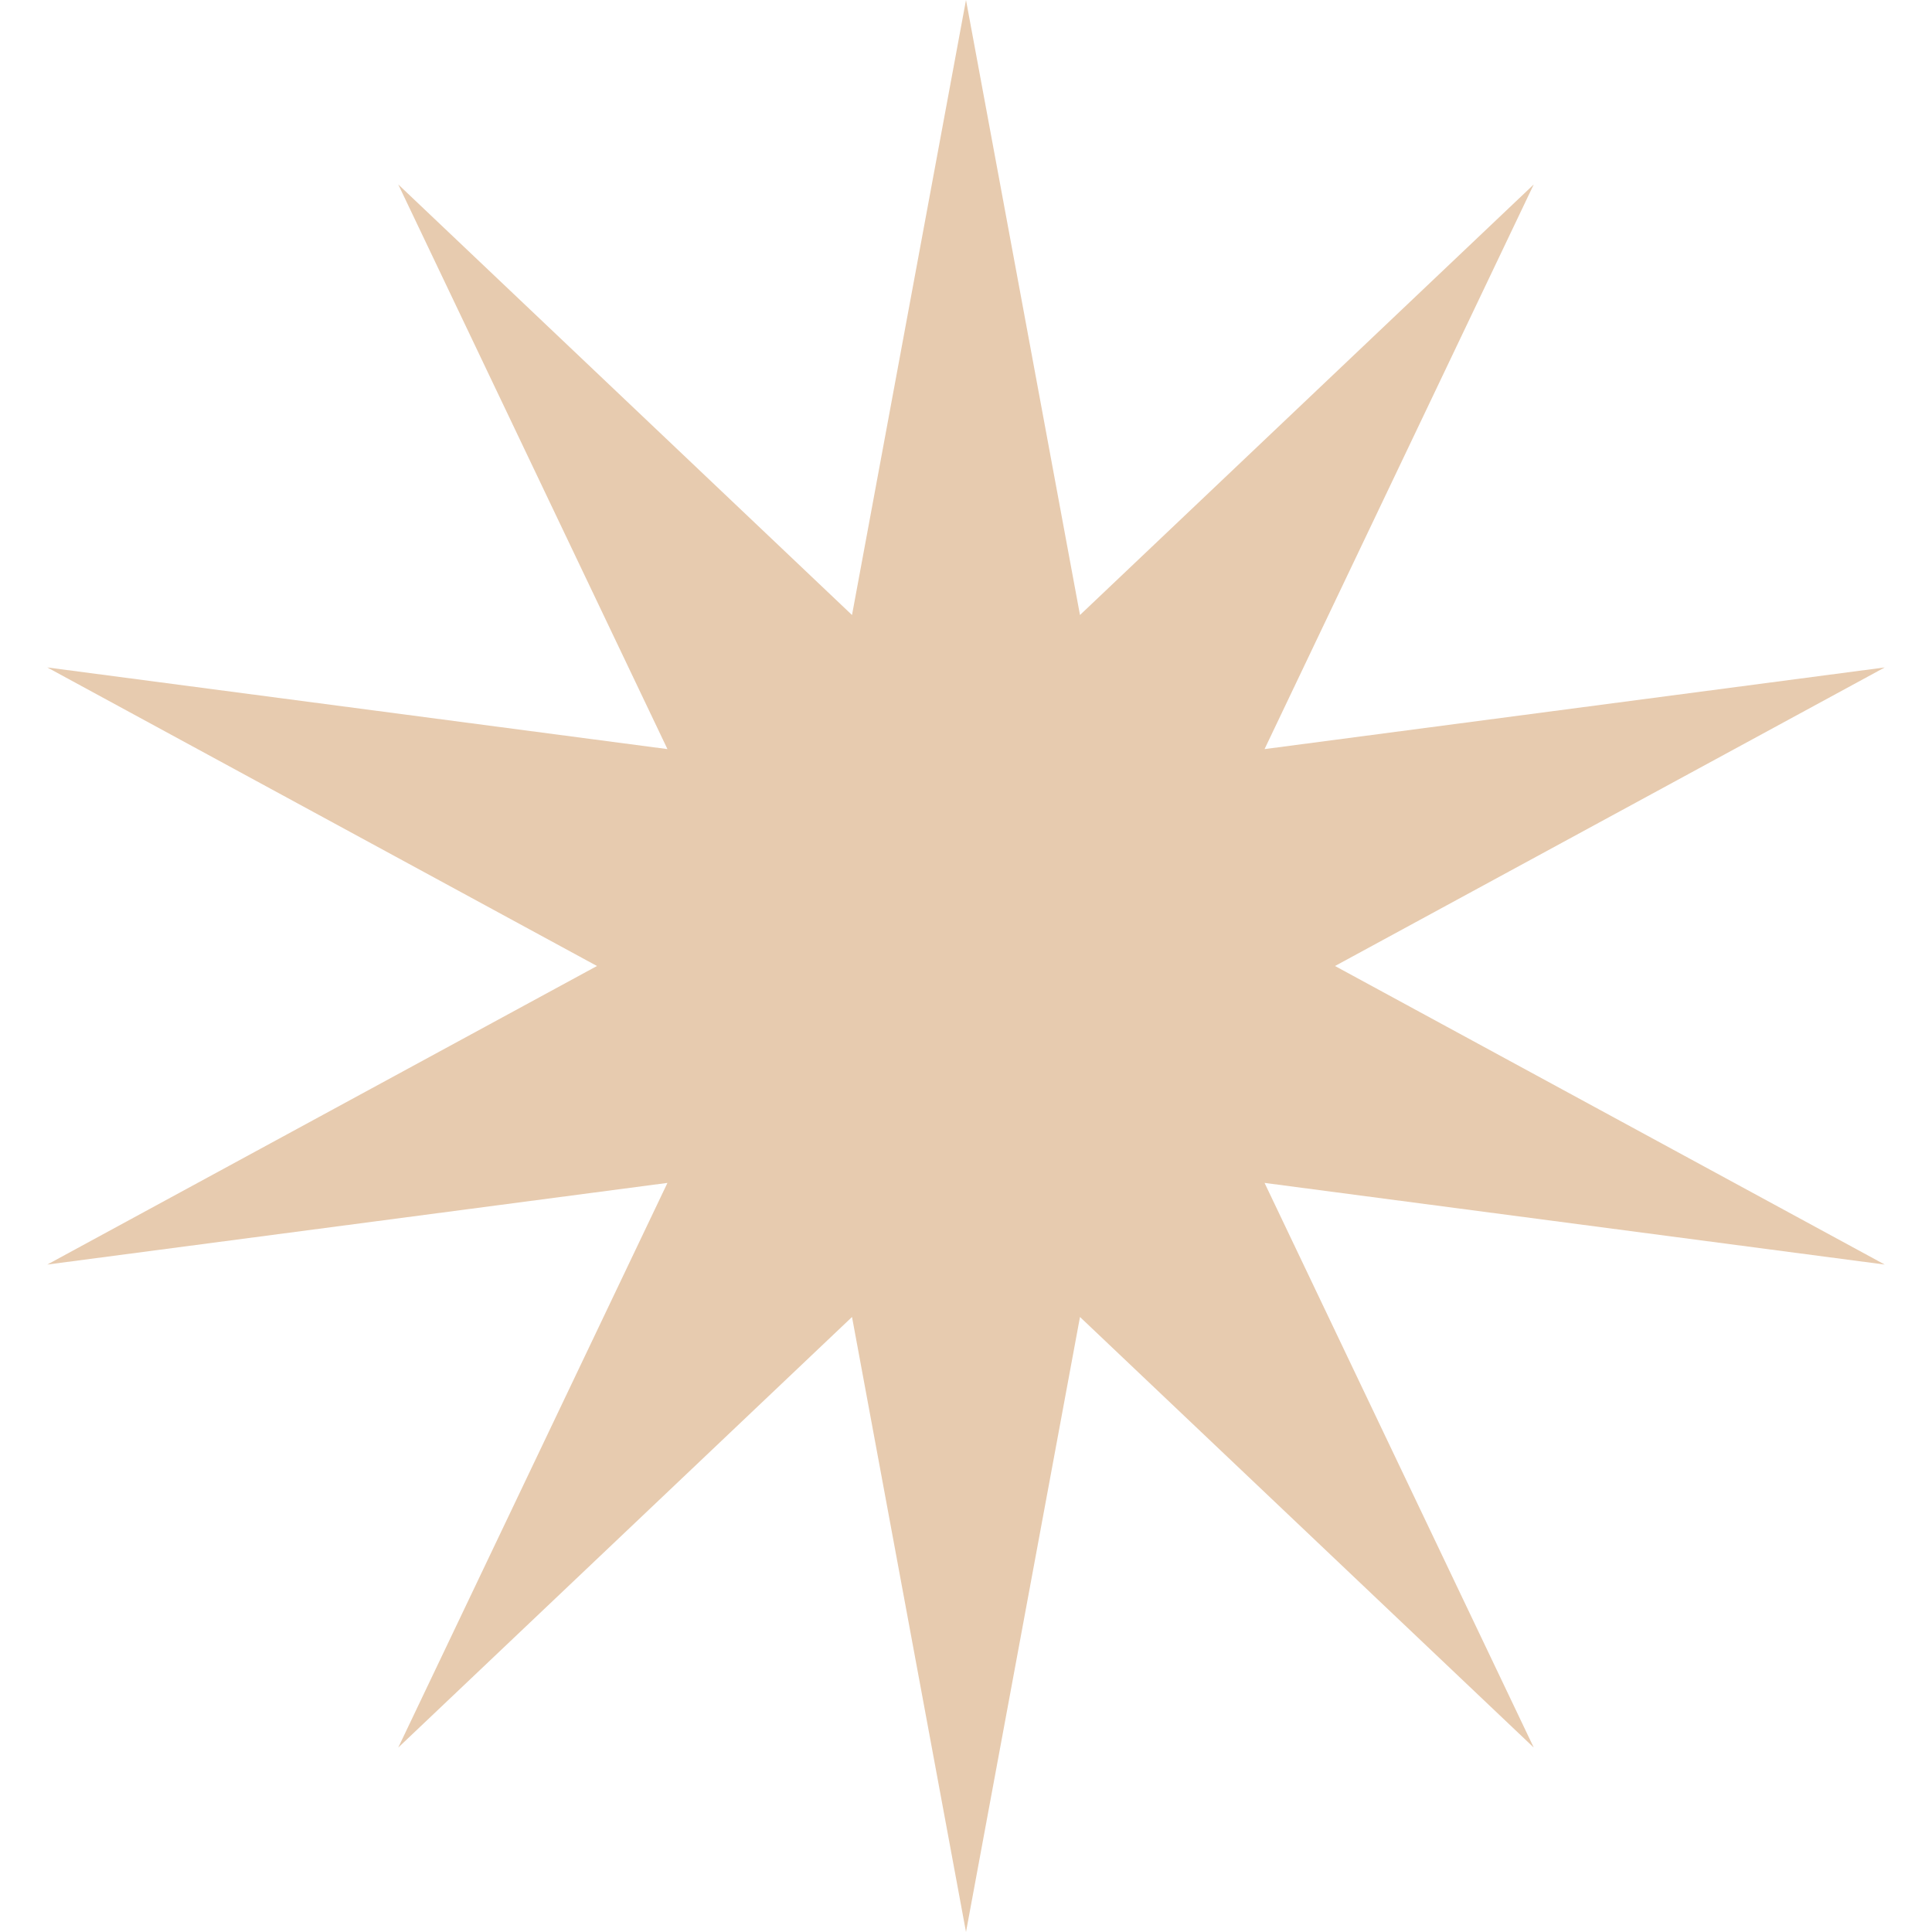 <?xml version="1.0" encoding="UTF-8"?> <svg xmlns="http://www.w3.org/2000/svg" width="15" height="15" viewBox="0 0 15 15" fill="none"> <path d="M7.5 0L8.385 4.775L11.908 1.432L9.818 5.816L14.633 5.182L10.365 7.5L14.633 9.818L9.818 9.184L11.908 13.568L8.385 10.225L7.5 15L6.615 10.225L3.092 13.568L5.182 9.184L0.367 9.818L4.635 7.5L0.367 5.182L5.182 5.816L3.092 1.432L6.615 4.775L7.5 0Z" fill="#C37E39" fill-opacity="0.4"></path> </svg> 